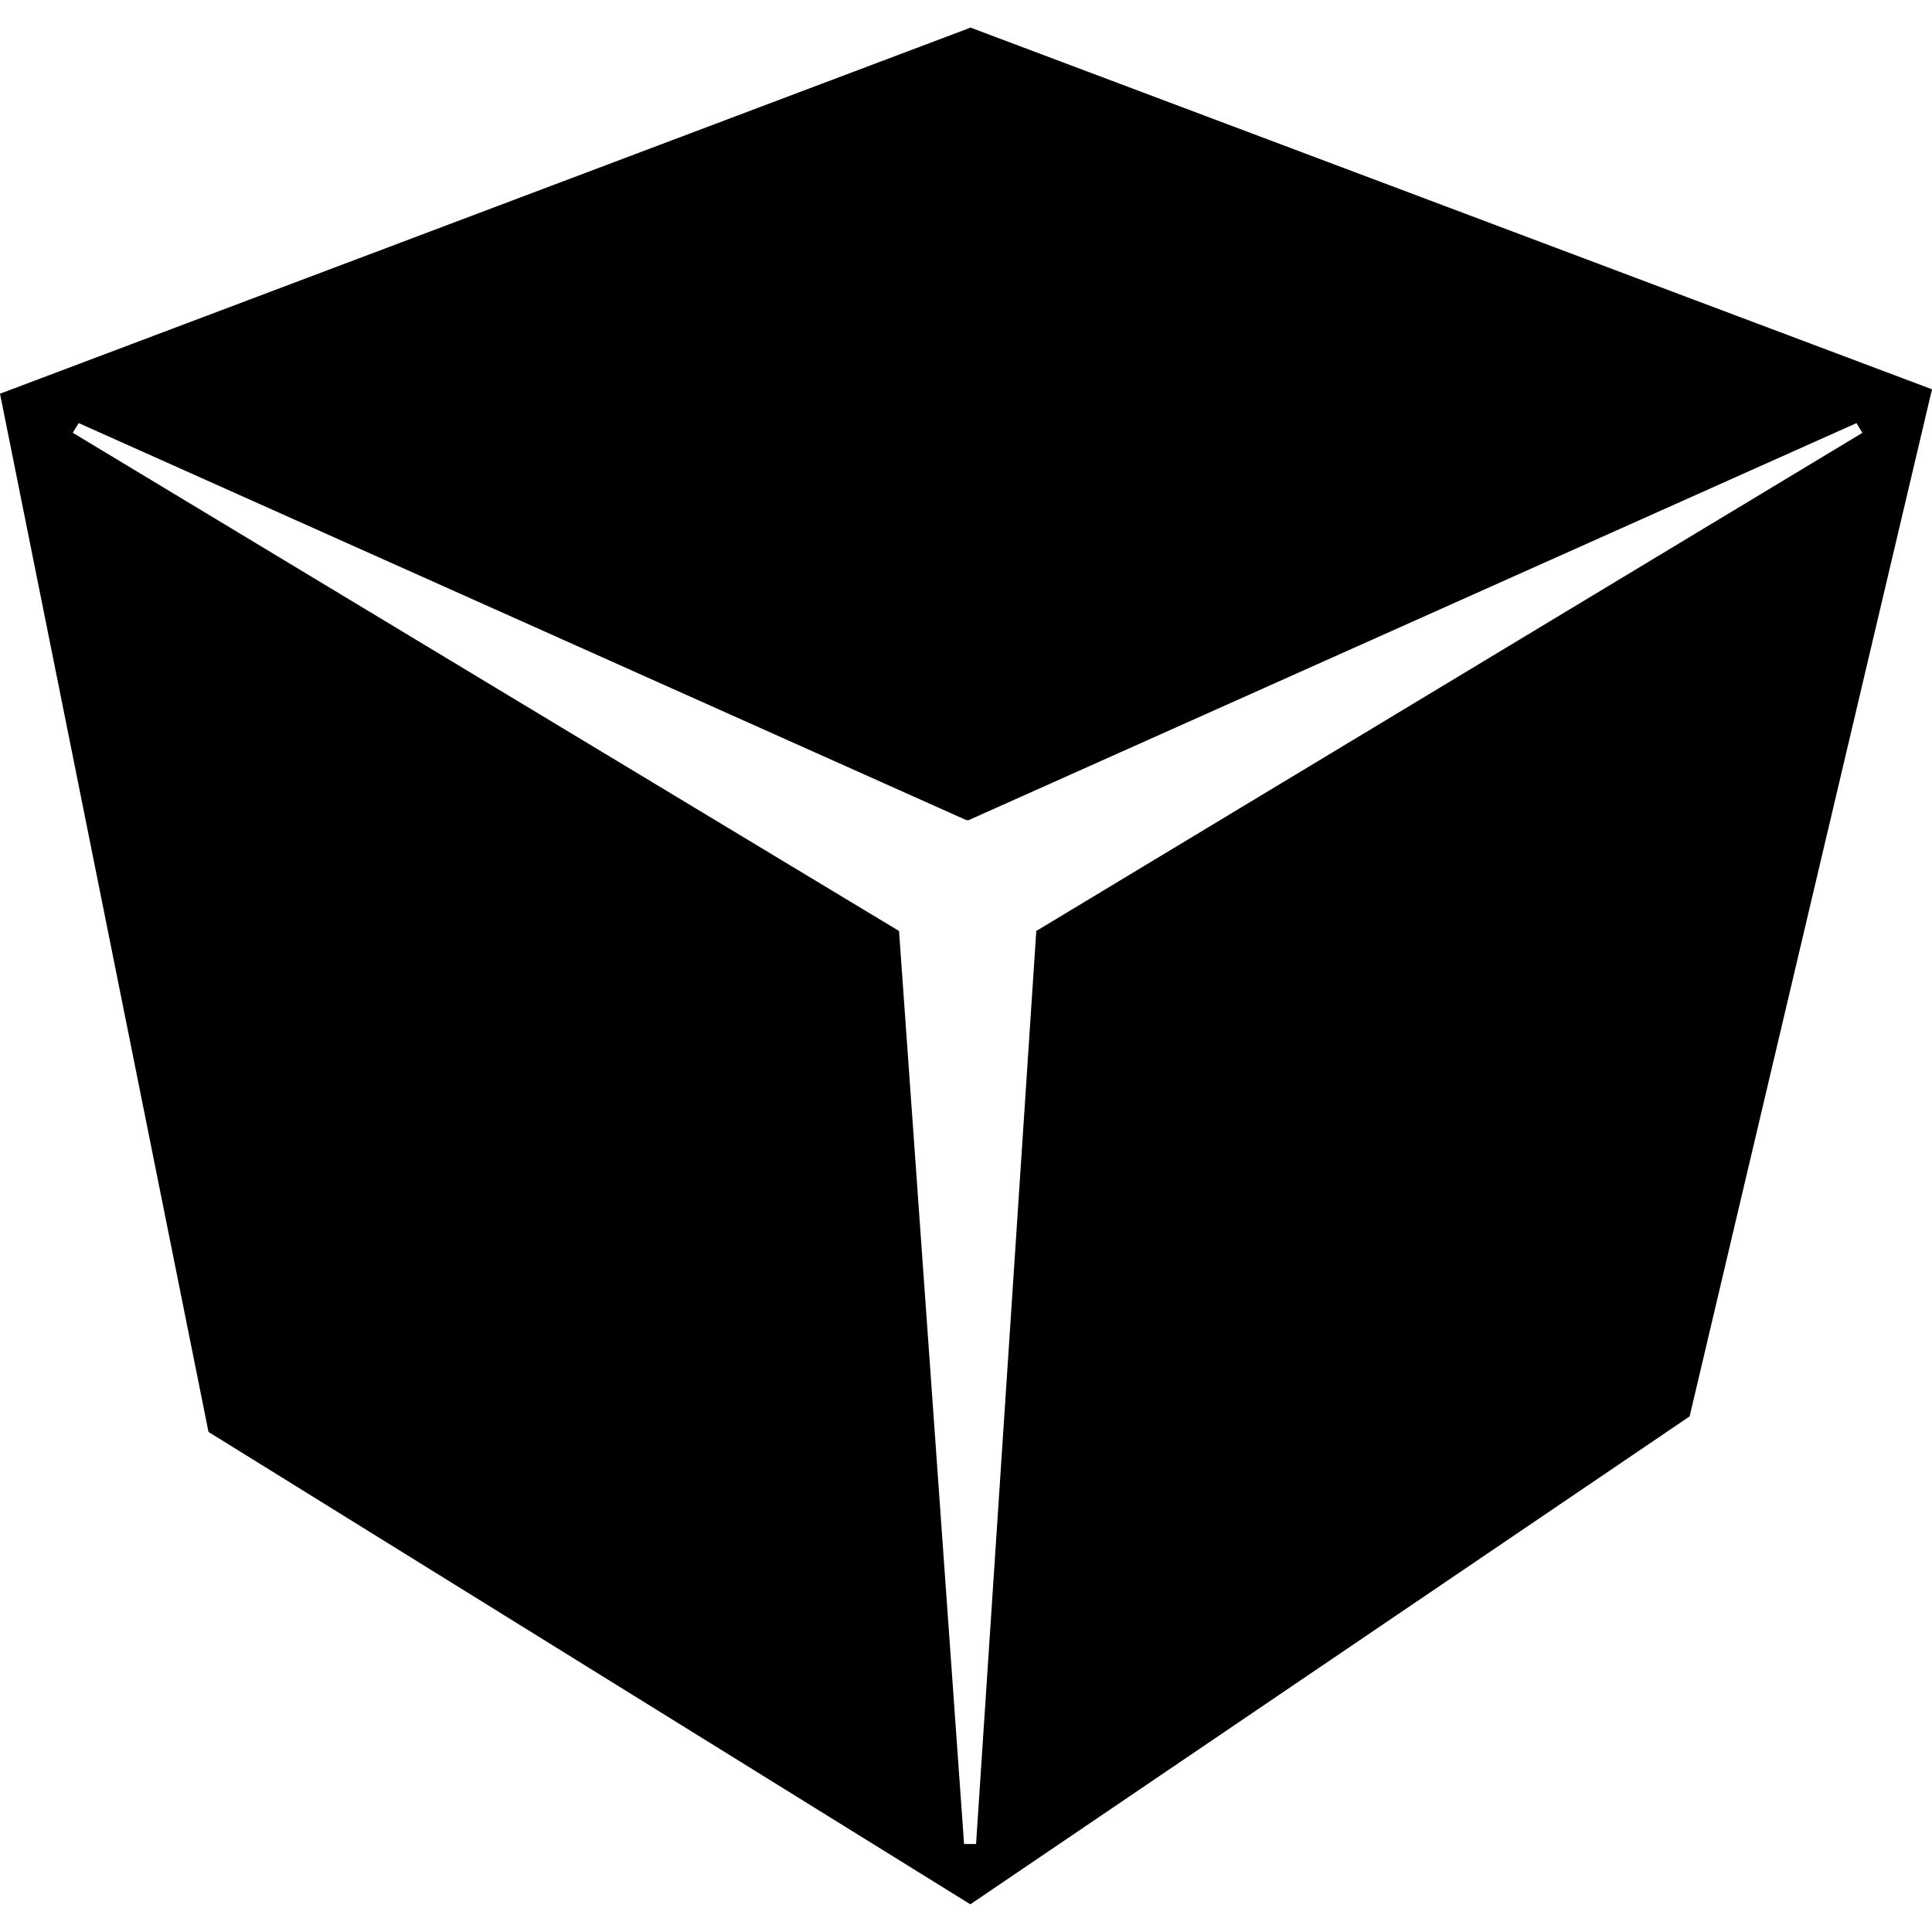 <?xml version="1.0" encoding="UTF-8"?>
<svg version="1.1" viewBox="0 0 24 24" fill="#000"  xmlns="http://www.w3.org/2000/svg">
 <path d="m12.057 0.343-12.057 4.548 2.59 12.897 9.464 5.868 8.935-6.061 3.011-12.759zm-11.079 4.913 11.027 4.932h0.028l11.029-4.932 0.073 0.121-10.262 6.188-0.748 11.342h-0.149l-0.808-11.342-10.264-6.189z" stroke-width="2.348"/>
</svg>
